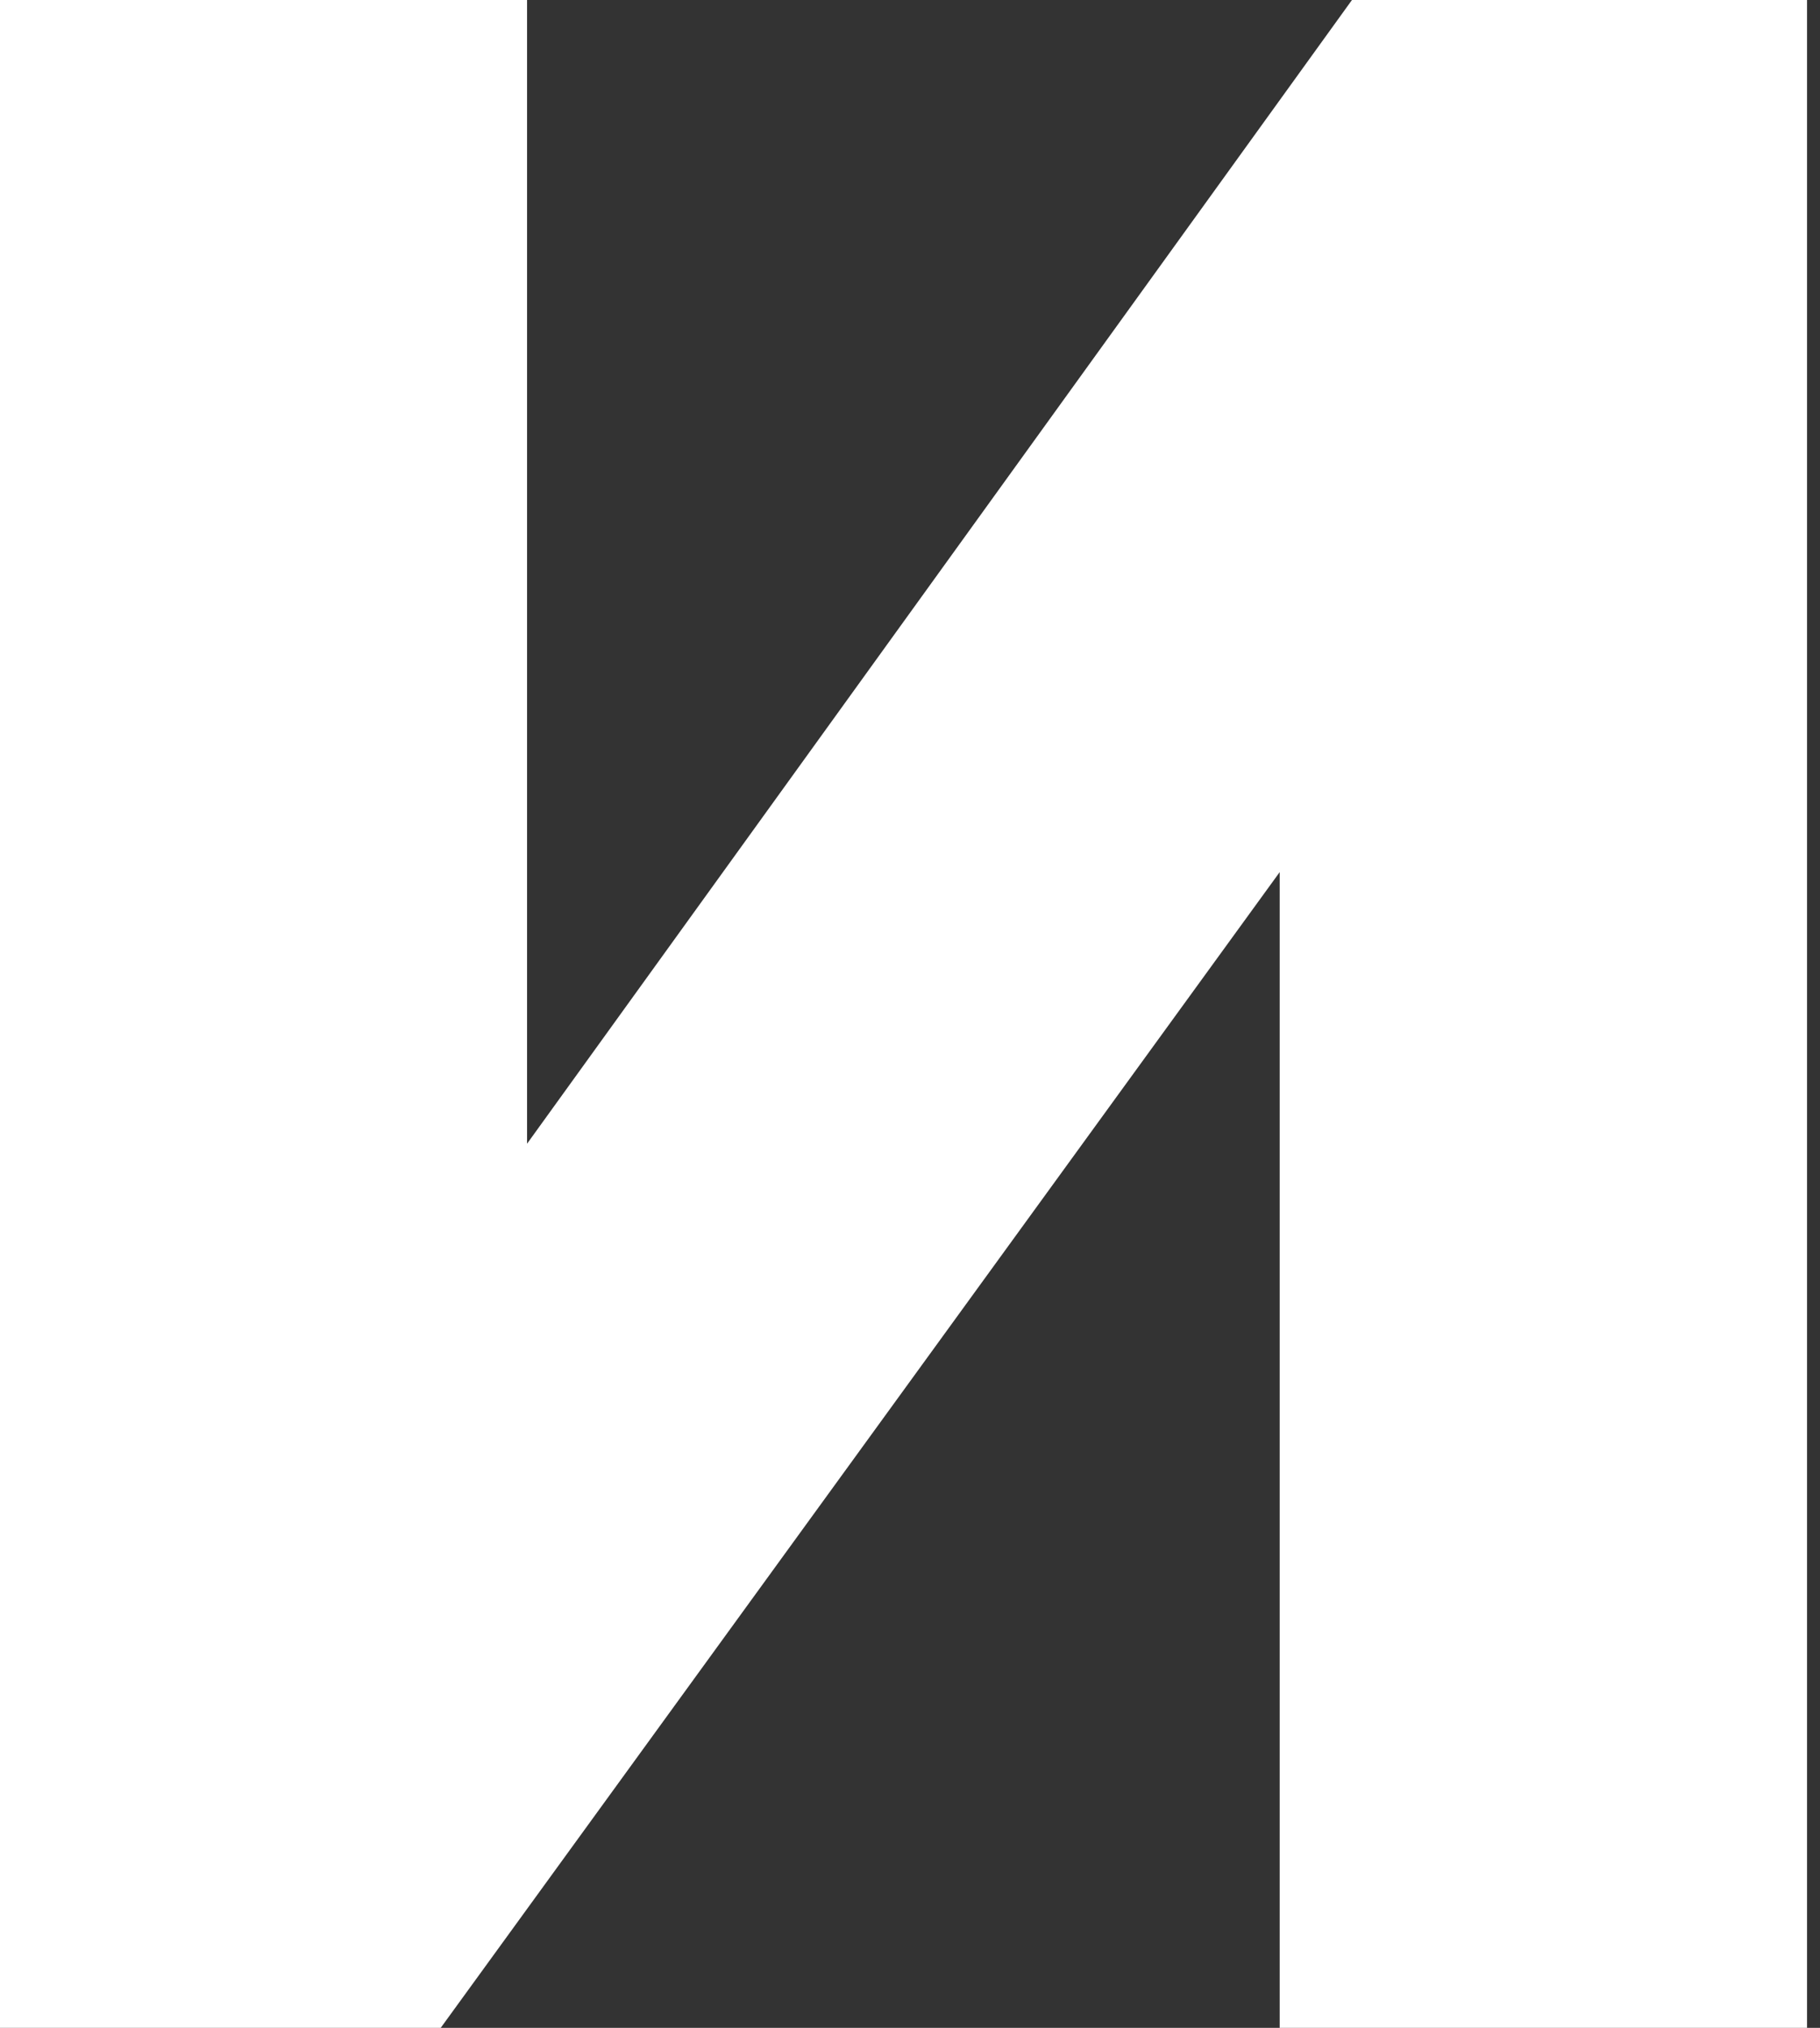 <?xml version="1.0" encoding="UTF-8"?> <svg xmlns="http://www.w3.org/2000/svg" width="79" height="88" viewBox="0 0 79 88" fill="none"><rect x="0" y="0" width="79" height="88" fill="#333333" stroke="none"/> <path d="M55.547 88V37.846L19.13 88H0V0H22.878V49.632L58.684 0H78.437V88H55.547Z" fill="white"></path> </svg> 
